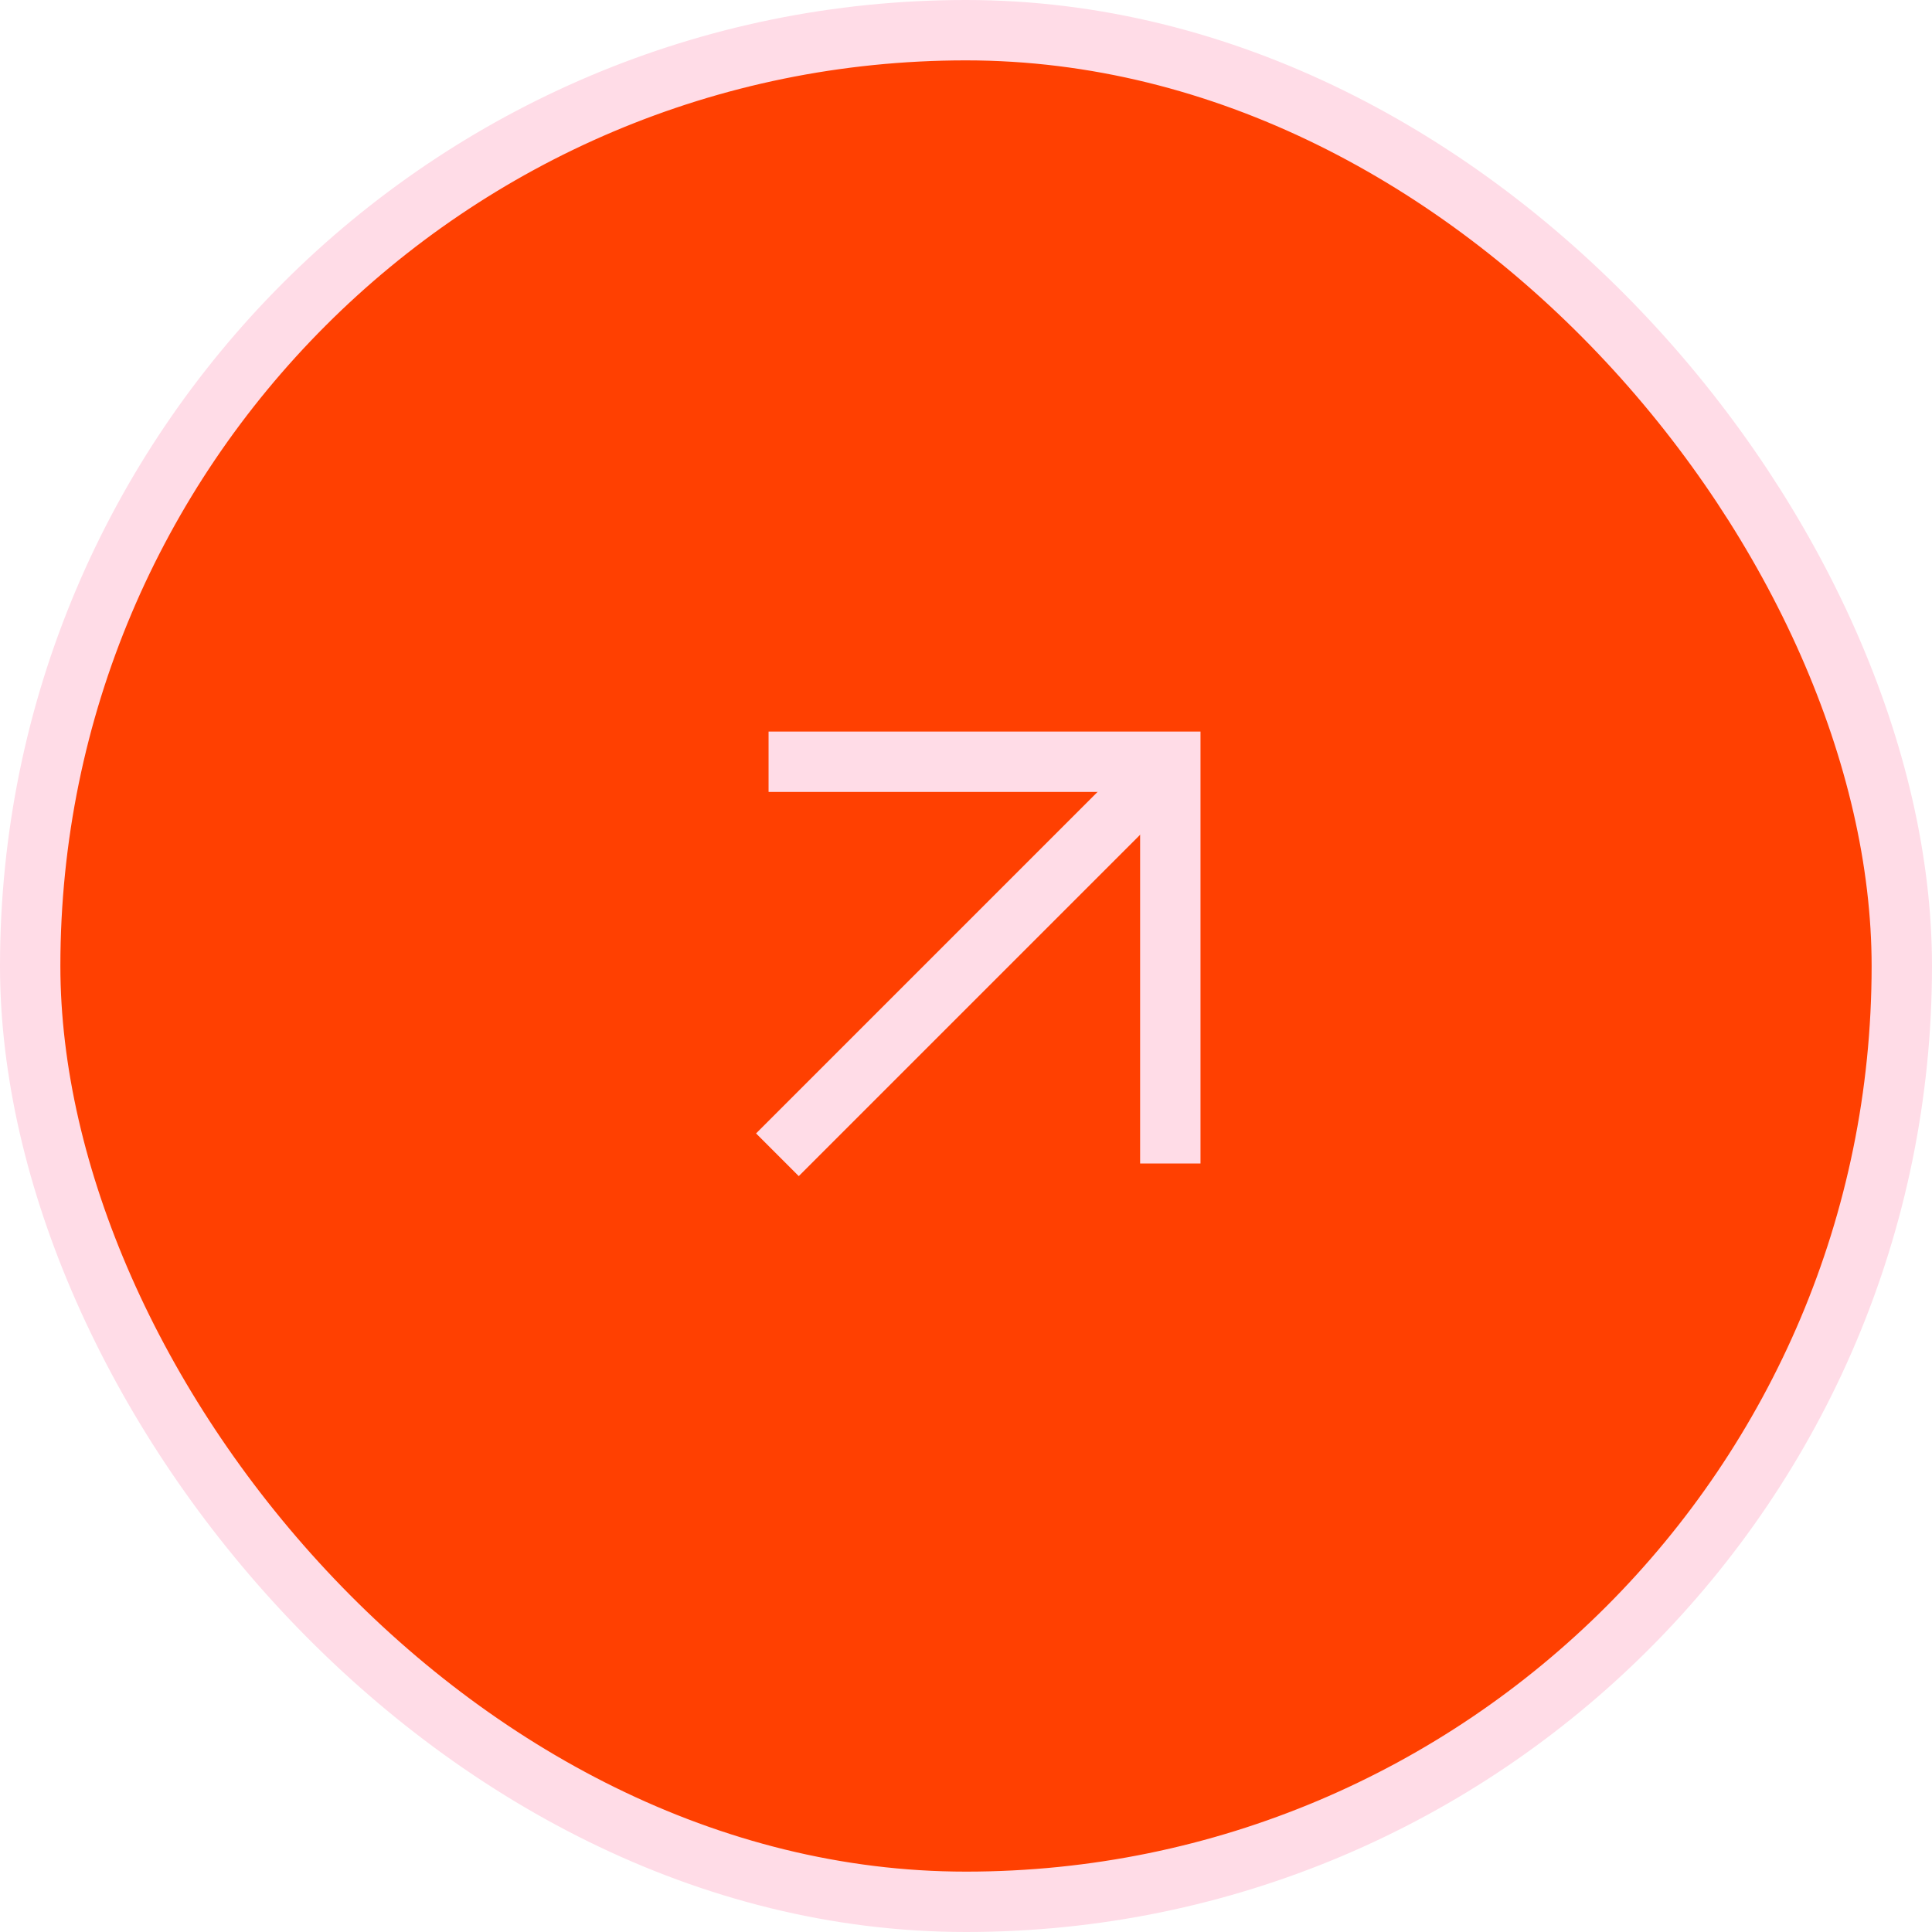 <?xml version="1.0" encoding="UTF-8"?> <svg xmlns="http://www.w3.org/2000/svg" width="32" height="32" viewBox="0 0 32 32" fill="none"><rect x="0.5" y="0.5" width="31" height="31" rx="15.5" fill="#FF4001"></rect><rect x="0.5" y="0.5" width="31" height="31" rx="15.5" stroke="#FFDCE7"></rect><g clip-path="url(#clip0_1706_5341)"><path d="M13.23 18.773L18.769 13.234" stroke="#FFDCE7" stroke-linecap="square" stroke-linejoin="round"></path><path d="M13.23 12.617H19.384V18.771" stroke="#FFDCE7" stroke-linecap="square"></path></g><defs><clipPath id="clip0_1706_5341"><rect width="8" height="8" fill="white" transform="translate(12 12)"></rect></clipPath></defs></svg> 
